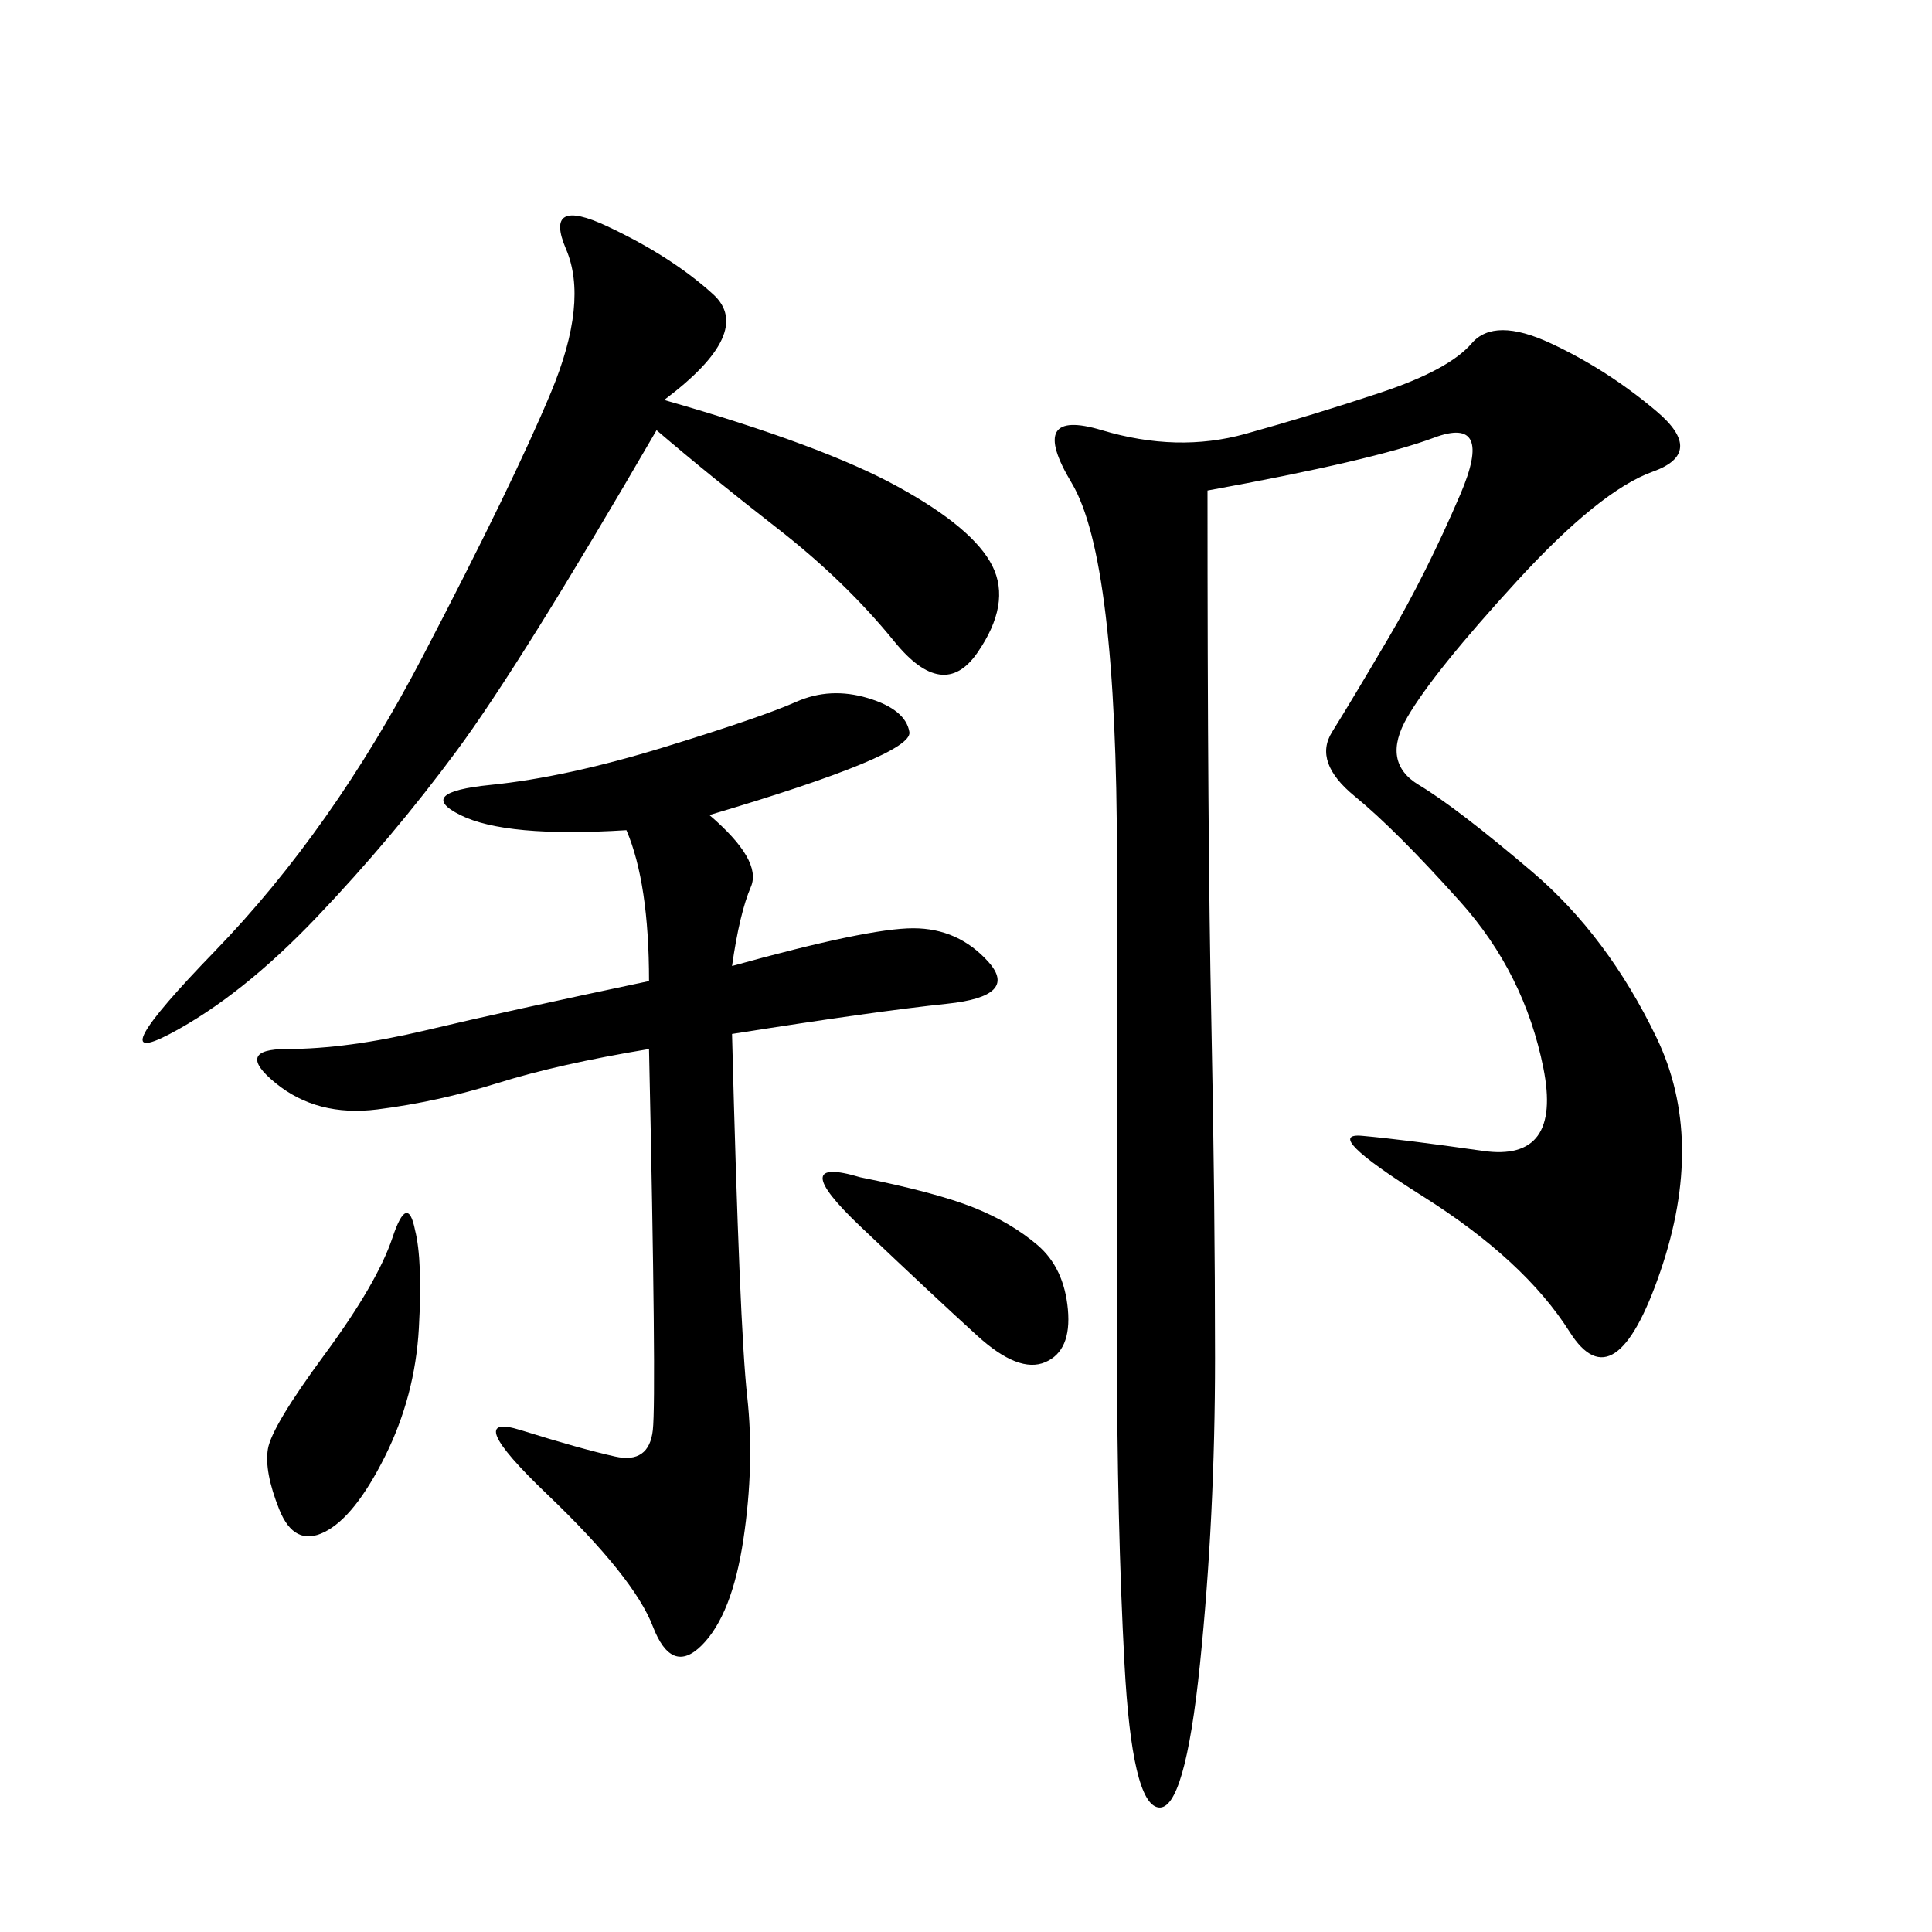 <svg xmlns="http://www.w3.org/2000/svg" xmlns:xlink="http://www.w3.org/1999/xlink" width="300" height="300"><path d="M187.50 76.17Q187.50 130.08 188.09 158.20Q188.67 186.33 188.67 210.94L188.67 210.94Q188.67 235.55 186.33 258.40Q183.98 281.25 179.88 280.66Q175.78 280.08 174.61 258.40Q173.44 236.72 173.44 208.59L173.44 208.59L173.44 133.59Q173.44 86.72 166.41 75Q159.38 63.28 171.09 66.80Q182.81 70.31 193.36 67.38Q203.91 64.45 214.45 60.94Q225 57.42 228.52 53.32Q232.03 49.22 240.82 53.32Q249.61 57.42 257.23 63.87Q264.84 70.31 256.64 73.24Q248.44 76.17 235.55 90.23Q222.66 104.30 218.55 111.33Q214.45 118.36 220.31 121.88Q226.17 125.39 237.89 135.35Q249.61 145.31 257.23 161.13Q264.84 176.95 257.81 197.46Q250.78 217.97 243.75 206.84Q236.72 195.70 220.90 185.74Q205.08 175.78 211.52 176.37Q217.97 176.95 230.27 178.71Q242.58 180.47 239.65 165.82Q236.72 151.17 226.76 140.04Q216.80 128.91 210.35 123.63Q203.91 118.36 206.84 113.67Q209.77 108.98 215.63 99.02Q221.48 89.06 226.76 76.76Q232.03 64.45 222.66 67.97Q213.28 71.48 187.50 76.17L187.50 76.17ZM110.16 126.56Q118.36 133.59 116.60 137.70Q114.84 141.80 113.67 150L113.67 150Q134.77 144.14 141.80 144.14L141.80 144.14Q148.83 144.14 153.52 149.41Q158.20 154.69 147.07 155.86Q135.94 157.03 113.67 160.55L113.67 160.55Q114.84 206.25 116.02 216.80Q117.19 227.34 115.43 239.06Q113.67 250.78 108.98 255.47Q104.30 260.16 101.37 252.54Q98.44 244.92 84.96 232.03Q71.48 219.14 80.86 222.07Q90.23 225 95.51 226.17Q100.78 227.34 101.37 222.07Q101.95 216.80 100.78 162.89L100.78 162.89Q86.72 165.23 77.34 168.16Q67.97 171.09 58.59 172.27Q49.22 173.44 42.77 168.16Q36.33 162.89 44.53 162.89L44.53 162.89Q53.91 162.89 66.21 159.96Q78.52 157.03 100.78 152.34L100.78 152.34Q100.78 137.11 97.27 128.91L97.27 128.91Q78.52 130.08 71.48 126.56Q64.45 123.05 76.17 121.88Q87.89 120.70 103.13 116.02Q118.36 111.33 123.63 108.98Q128.91 106.64 134.77 108.40Q140.63 110.16 141.21 113.67Q141.80 117.19 110.16 126.56L110.16 126.56ZM103.13 62.11Q127.73 69.14 139.45 75.59Q151.17 82.03 154.10 87.89Q157.03 93.75 151.76 101.37Q146.48 108.98 138.87 99.61Q131.25 90.23 120.70 82.03Q110.16 73.83 101.95 66.80L101.95 66.80Q80.86 103.13 70.90 116.60Q60.94 130.08 49.22 142.38Q37.50 154.69 26.37 160.55Q15.23 166.41 33.40 147.66Q51.56 128.91 65.63 101.95Q79.69 75 85.55 60.94Q91.41 46.88 87.89 38.67Q84.38 30.47 94.34 35.16Q104.30 39.84 110.74 45.70Q117.19 51.56 103.13 62.11L103.13 62.11ZM64.45 191.02Q65.63 195.70 65.04 206.25Q64.45 216.80 59.77 226.17Q55.08 235.55 50.39 237.89Q45.70 240.23 43.36 234.38Q41.02 228.52 41.60 225Q42.19 221.48 50.39 210.35Q58.59 199.22 60.94 192.19Q63.28 185.16 64.45 191.02L64.45 191.02ZM133.59 182.81Q145.31 185.16 151.17 187.50Q157.03 189.84 161.13 193.36Q165.23 196.88 165.82 203.32Q166.41 209.77 162.30 211.52Q158.20 213.28 151.76 207.42Q145.31 201.56 133.59 190.43Q121.88 179.30 133.59 182.81L133.59 182.81Z"/></svg>
